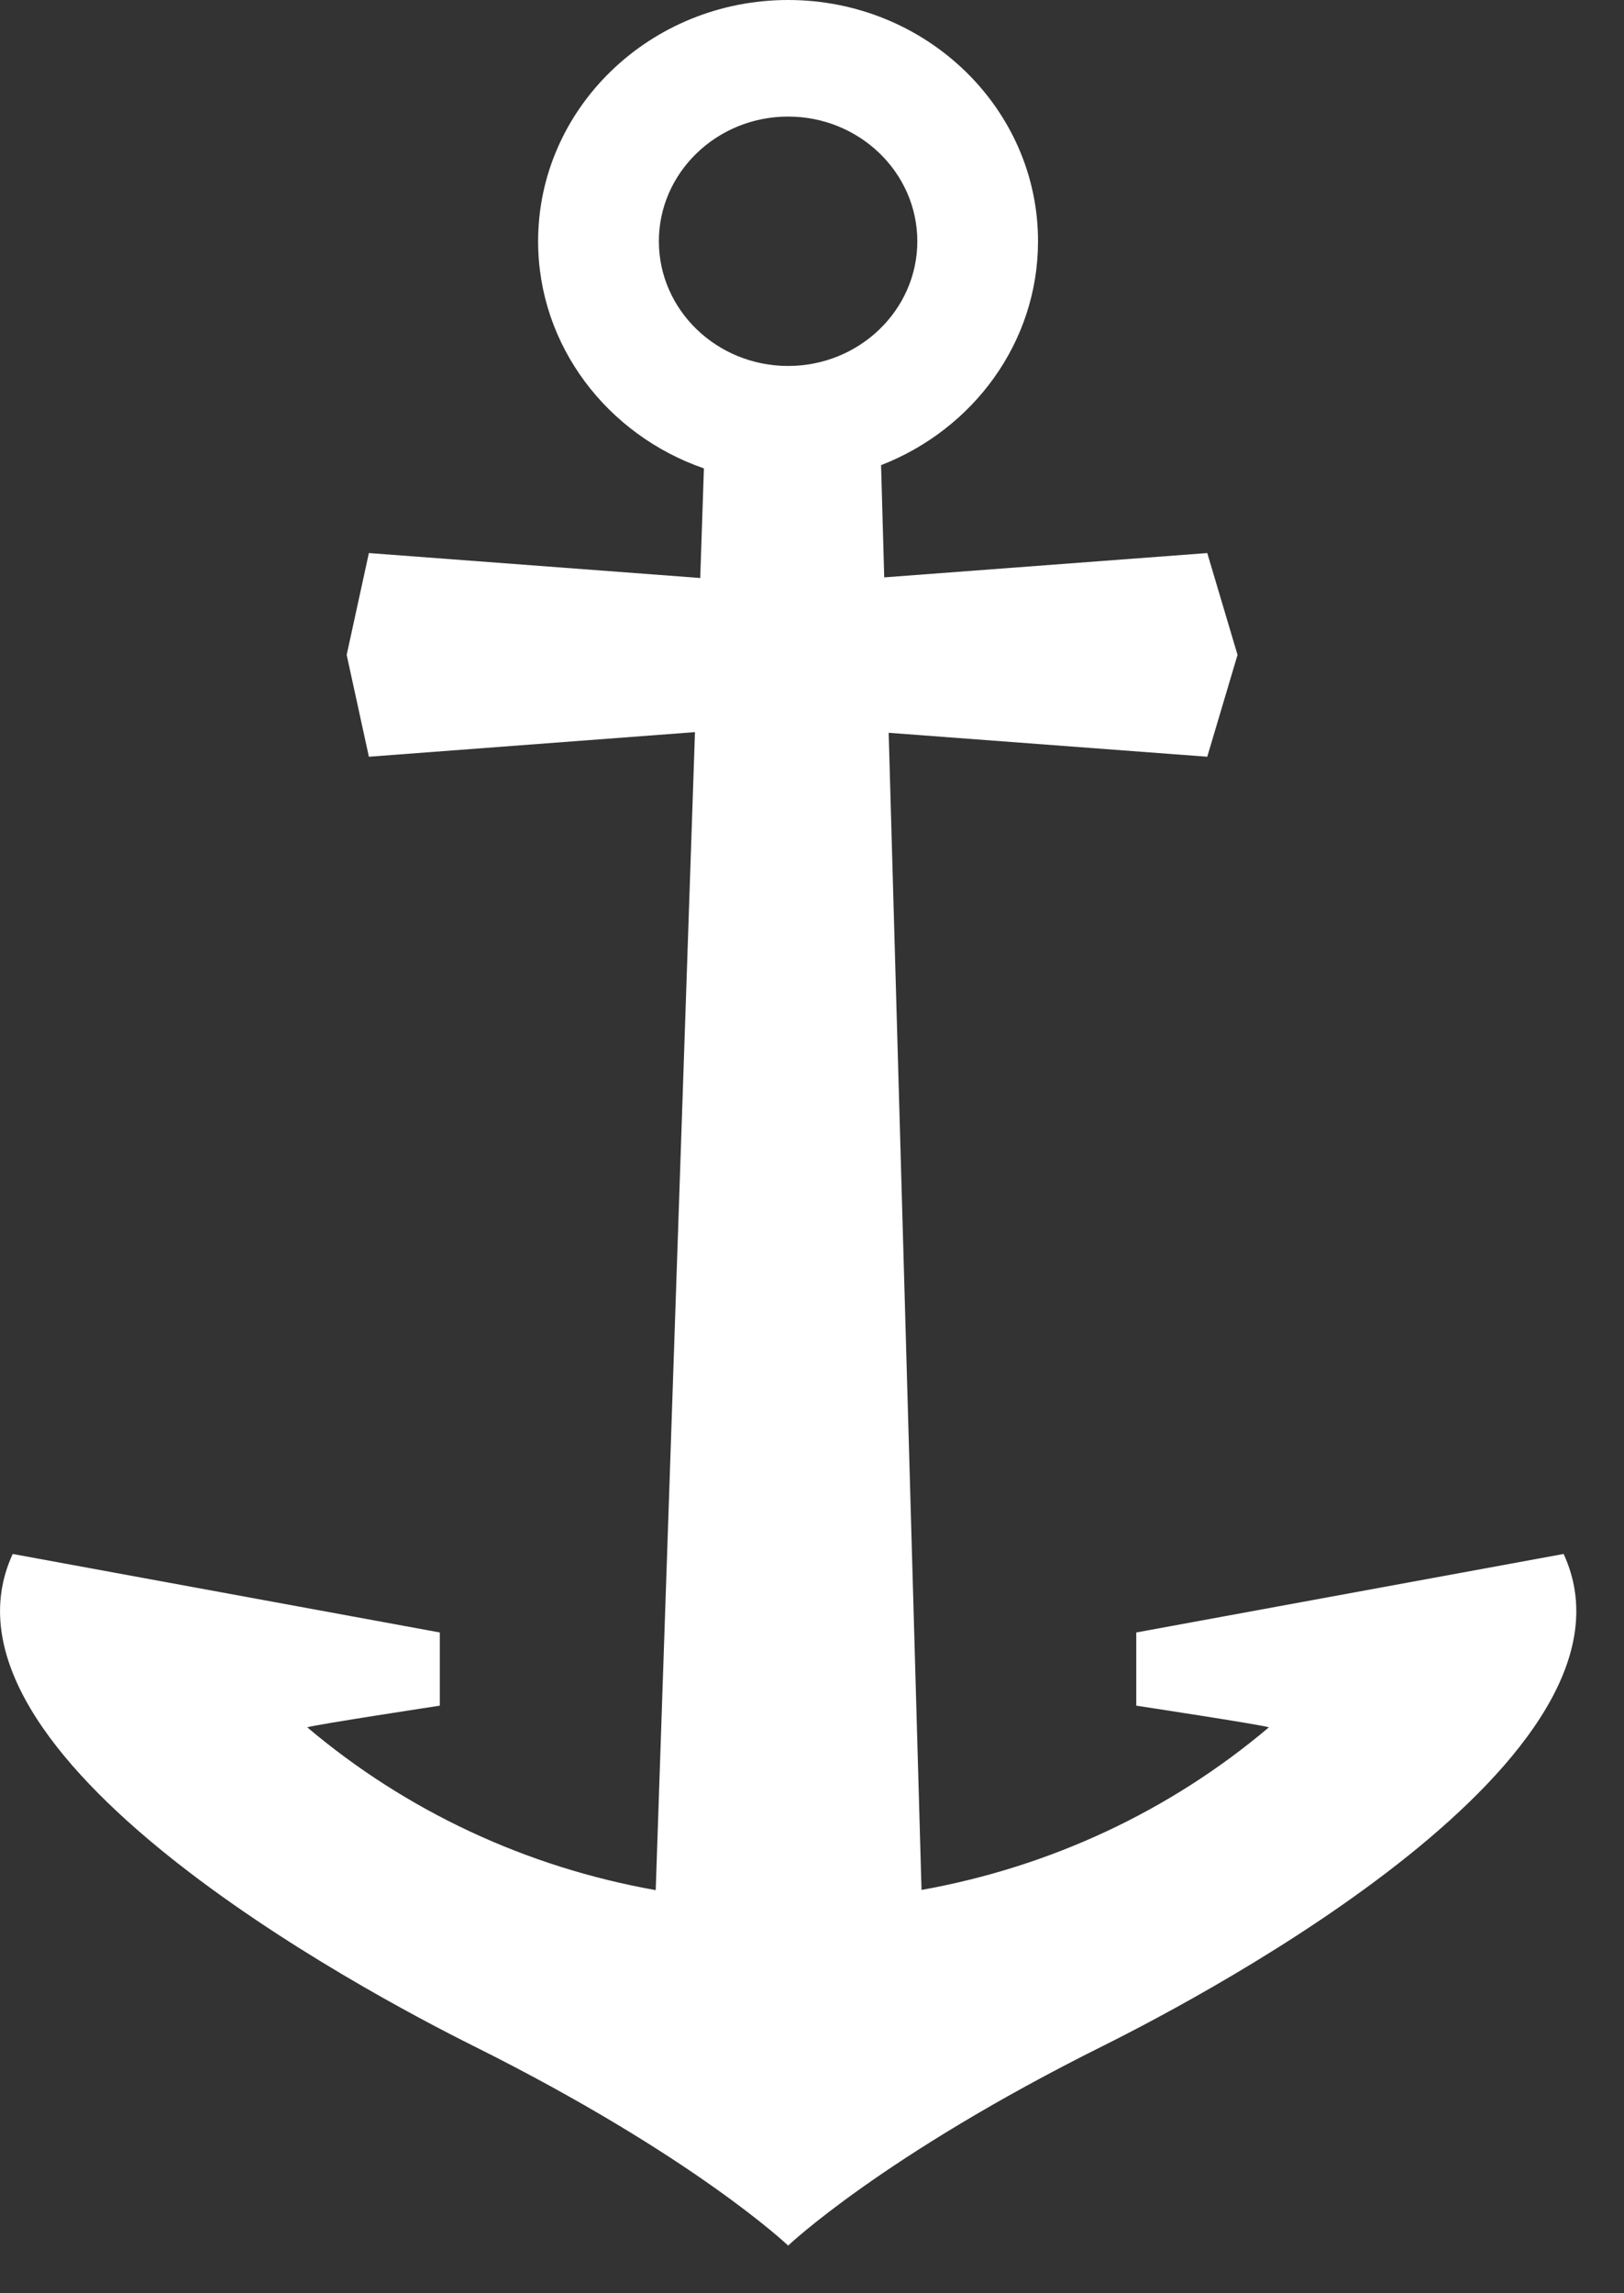 <svg width="34" height="48" viewBox="0 0 34 48" xmlns="http://www.w3.org/2000/svg">
<rect x="0" y="0" width="34" height="48" fill="#333333" stroke="none"/>
<path d="M32.734 32.526L23.789 34.169V35.701C23.789 35.701 26.385 36.096 26.566 36.154C24.497 37.904 21.993 39.075 19.293 39.558L18.605 15.338L25.275 15.839L25.909 13.707L25.275 11.576L18.512 12.085L18.446 9.736C20.37 8.989 21.732 7.171 21.732 5.05C21.733 2.265 19.386 0 16.5 0C13.614 0 11.266 2.265 11.266 5.05C11.266 7.238 12.716 9.105 14.737 9.804L14.66 12.098L7.723 11.576L7.258 13.707L7.723 15.839L14.55 15.324L13.728 39.562C11.018 39.082 8.507 37.908 6.432 36.154C6.613 36.096 9.208 35.701 9.208 35.701V34.169L0.266 32.526C-1.681 36.745 7.655 41.698 9.913 42.824C14.529 45.125 16.501 47.002 16.501 47.002C16.501 47.002 18.472 45.125 23.089 42.824C25.347 41.698 34.685 36.745 32.736 32.526H32.734ZM13.794 5.05C13.794 3.611 15.008 2.44 16.5 2.44C17.991 2.44 19.205 3.611 19.205 5.05C19.205 6.489 17.991 7.66 16.5 7.66C15.008 7.66 13.794 6.489 13.794 5.05Z" fill="#fff"/>
</svg>
